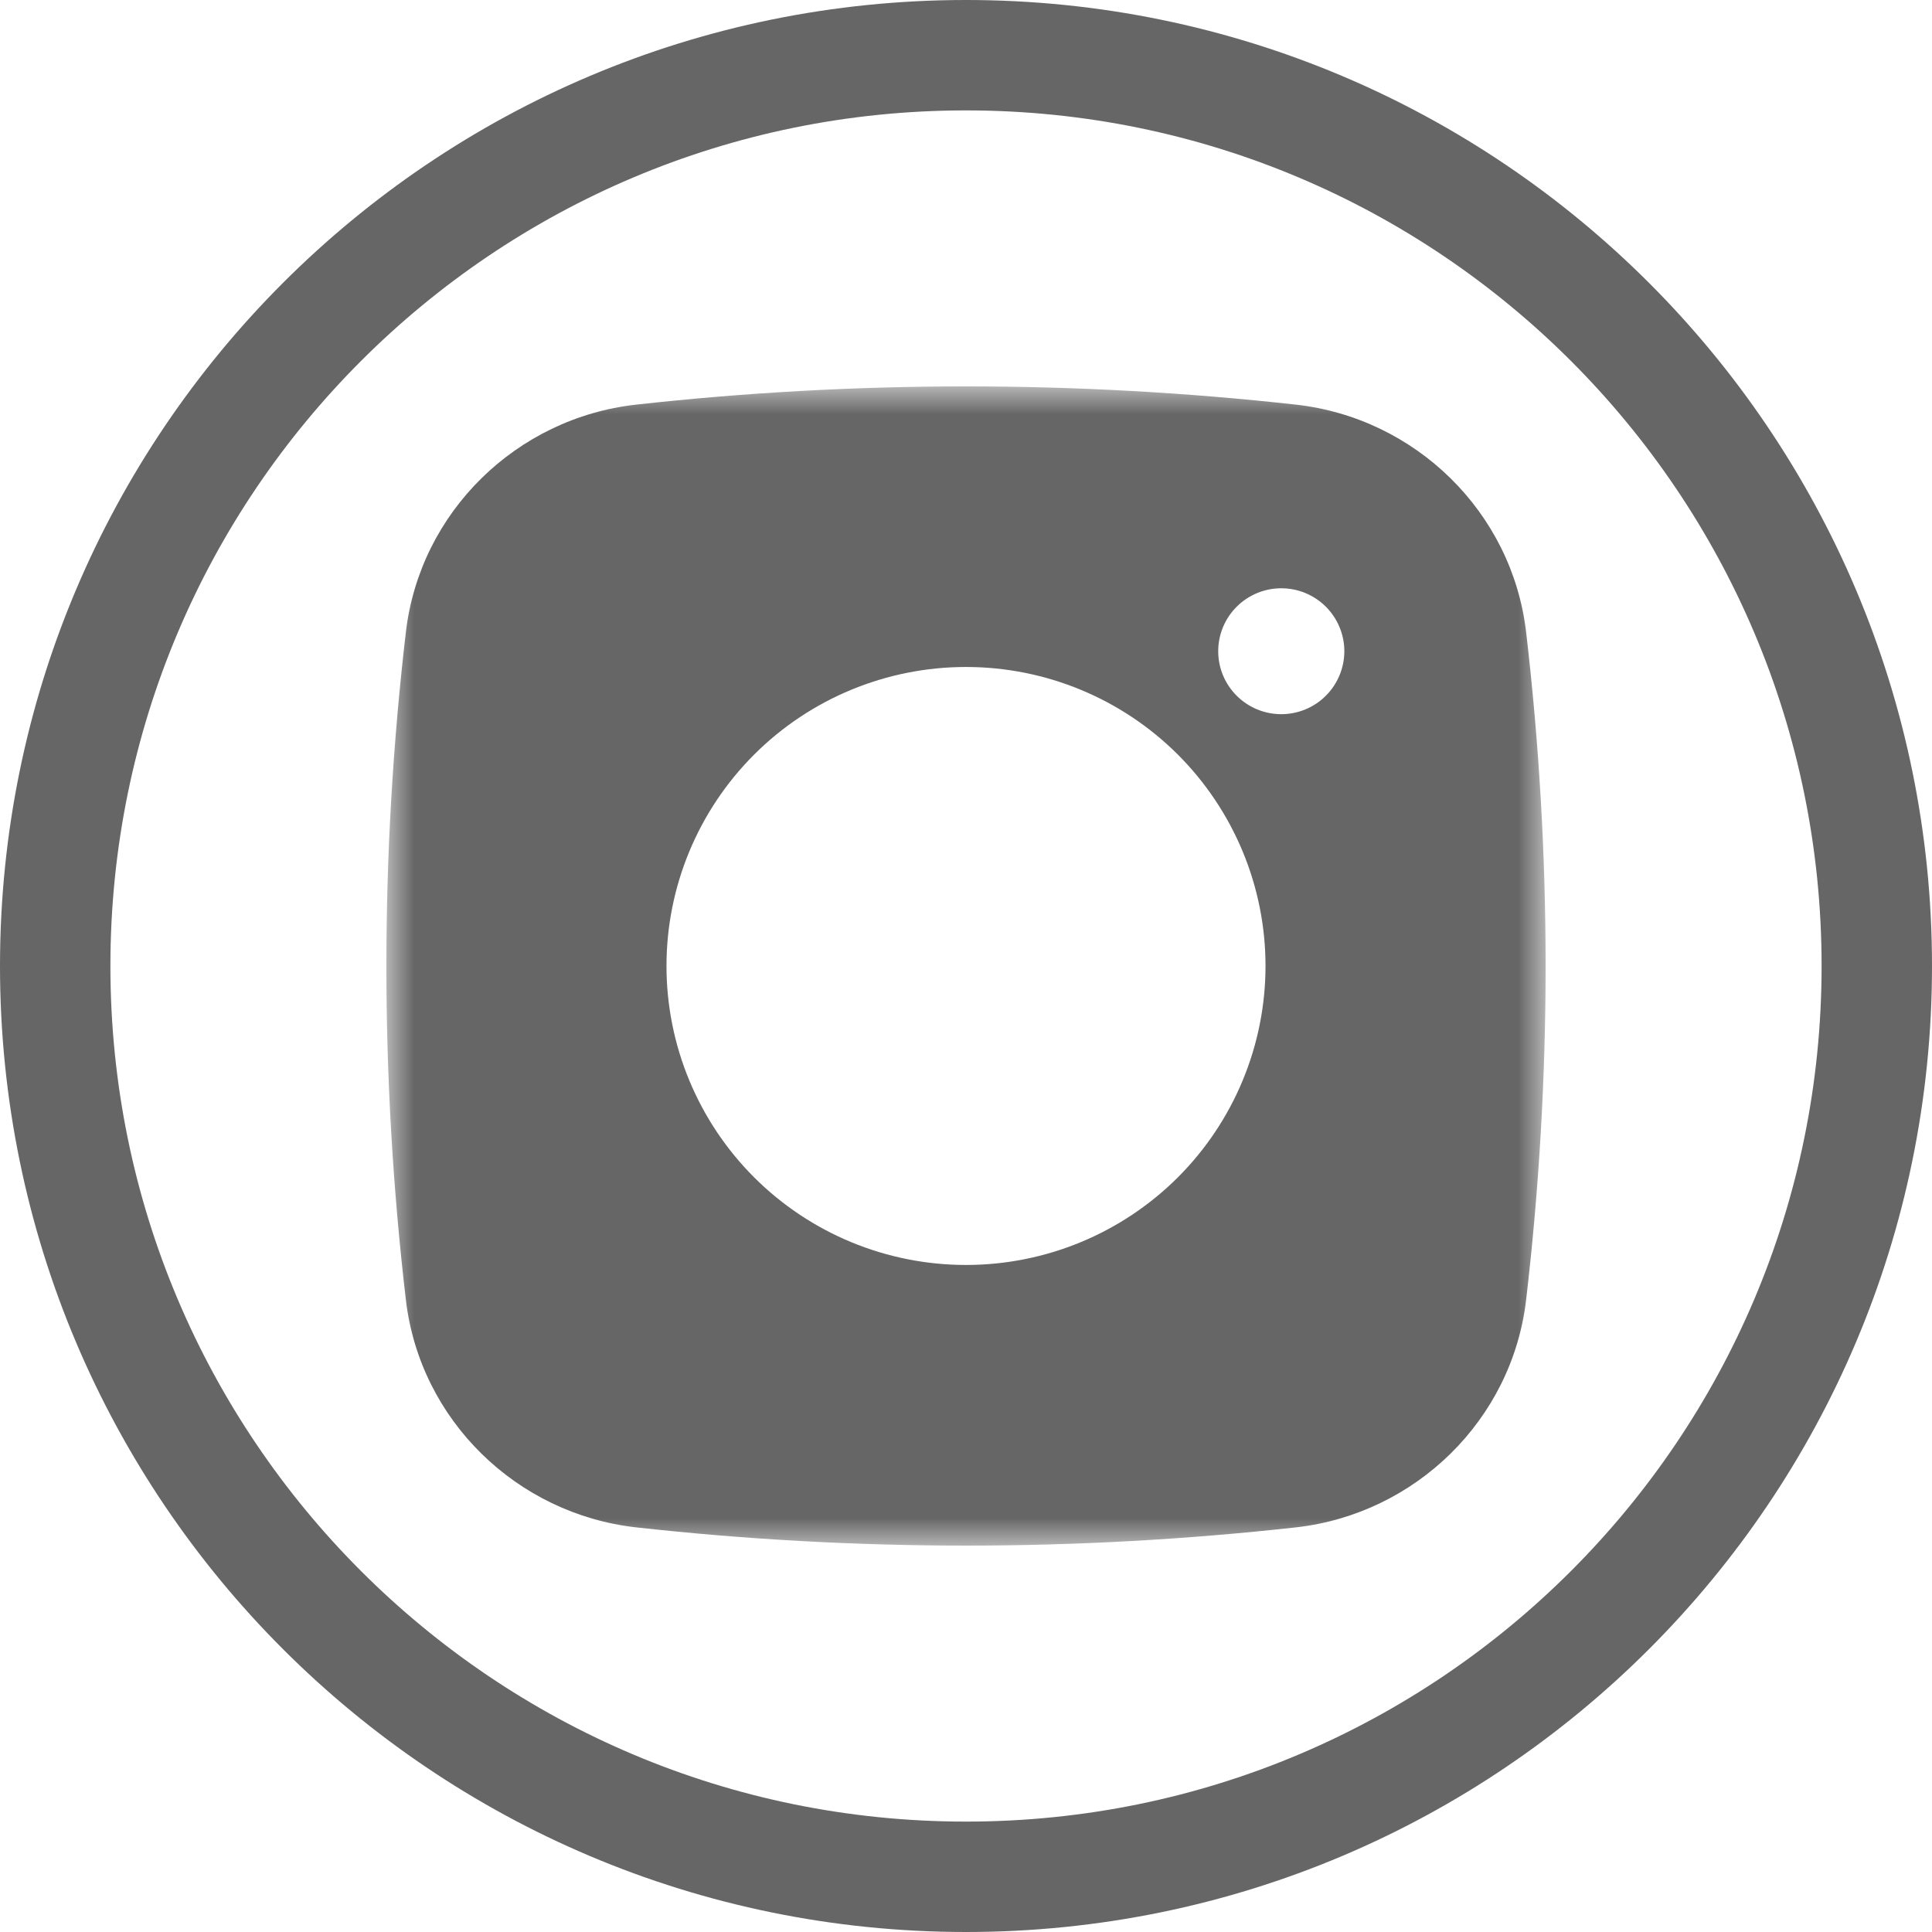 <?xml version="1.0" encoding="UTF-8"?> <svg xmlns="http://www.w3.org/2000/svg" width="35" height="35" viewBox="0 0 35 35" fill="none"><g clip-path="url(#clip0_23591_13857)"><path d="M34 17.5C34 26.613 26.613 34 17.5 34C8.387 34 1 26.613 1 17.5C1 8.387 8.387 1 17.5 1C26.613 1 34 8.387 34 17.5Z" stroke="#666666" stroke-width="2"></path><mask id="mask0_23591_13857" style="mask-type:luminance" maskUnits="userSpaceOnUse" x="7" y="7" width="21" height="21"><path d="M28 7H7V28H28V7Z" fill="white"></path></mask><g mask="url(#mask0_23591_13857)"><path fill-rule="evenodd" clip-rule="evenodd" d="M11.526 7.33C15.496 6.89 19.503 6.89 23.474 7.33C25.643 7.571 27.392 9.276 27.647 11.45C28.118 15.469 28.118 19.53 27.647 23.549C27.392 25.723 25.643 27.427 23.475 27.67C19.504 28.11 15.497 28.11 11.526 27.67C9.357 27.427 7.608 25.723 7.353 23.55C6.882 19.53 6.882 15.47 7.353 11.45C7.608 9.276 9.357 7.571 11.526 7.33ZM23.211 10.657C22.909 10.657 22.618 10.777 22.404 10.991C22.189 11.205 22.069 11.495 22.069 11.797C22.069 12.1 22.189 12.39 22.404 12.604C22.618 12.818 22.909 12.938 23.211 12.938C23.514 12.938 23.805 12.818 24.019 12.604C24.233 12.39 24.354 12.1 24.354 11.797C24.354 11.495 24.233 11.205 24.019 10.991C23.805 10.777 23.514 10.657 23.211 10.657ZM12.074 17.499C12.074 16.063 12.646 14.685 13.663 13.669C14.681 12.653 16.061 12.083 17.5 12.083C18.939 12.083 20.319 12.653 21.337 13.669C22.354 14.685 22.926 16.063 22.926 17.499C22.926 18.936 22.354 20.314 21.337 21.33C20.319 22.346 18.939 22.916 17.5 22.916C16.061 22.916 14.681 22.346 13.663 21.33C12.646 20.314 12.074 18.936 12.074 17.499Z" fill="#666666"></path></g></g><defs><clipPath id="clip0_23591_13857"><rect width="35" height="35" fill="white"></rect></clipPath></defs></svg> 